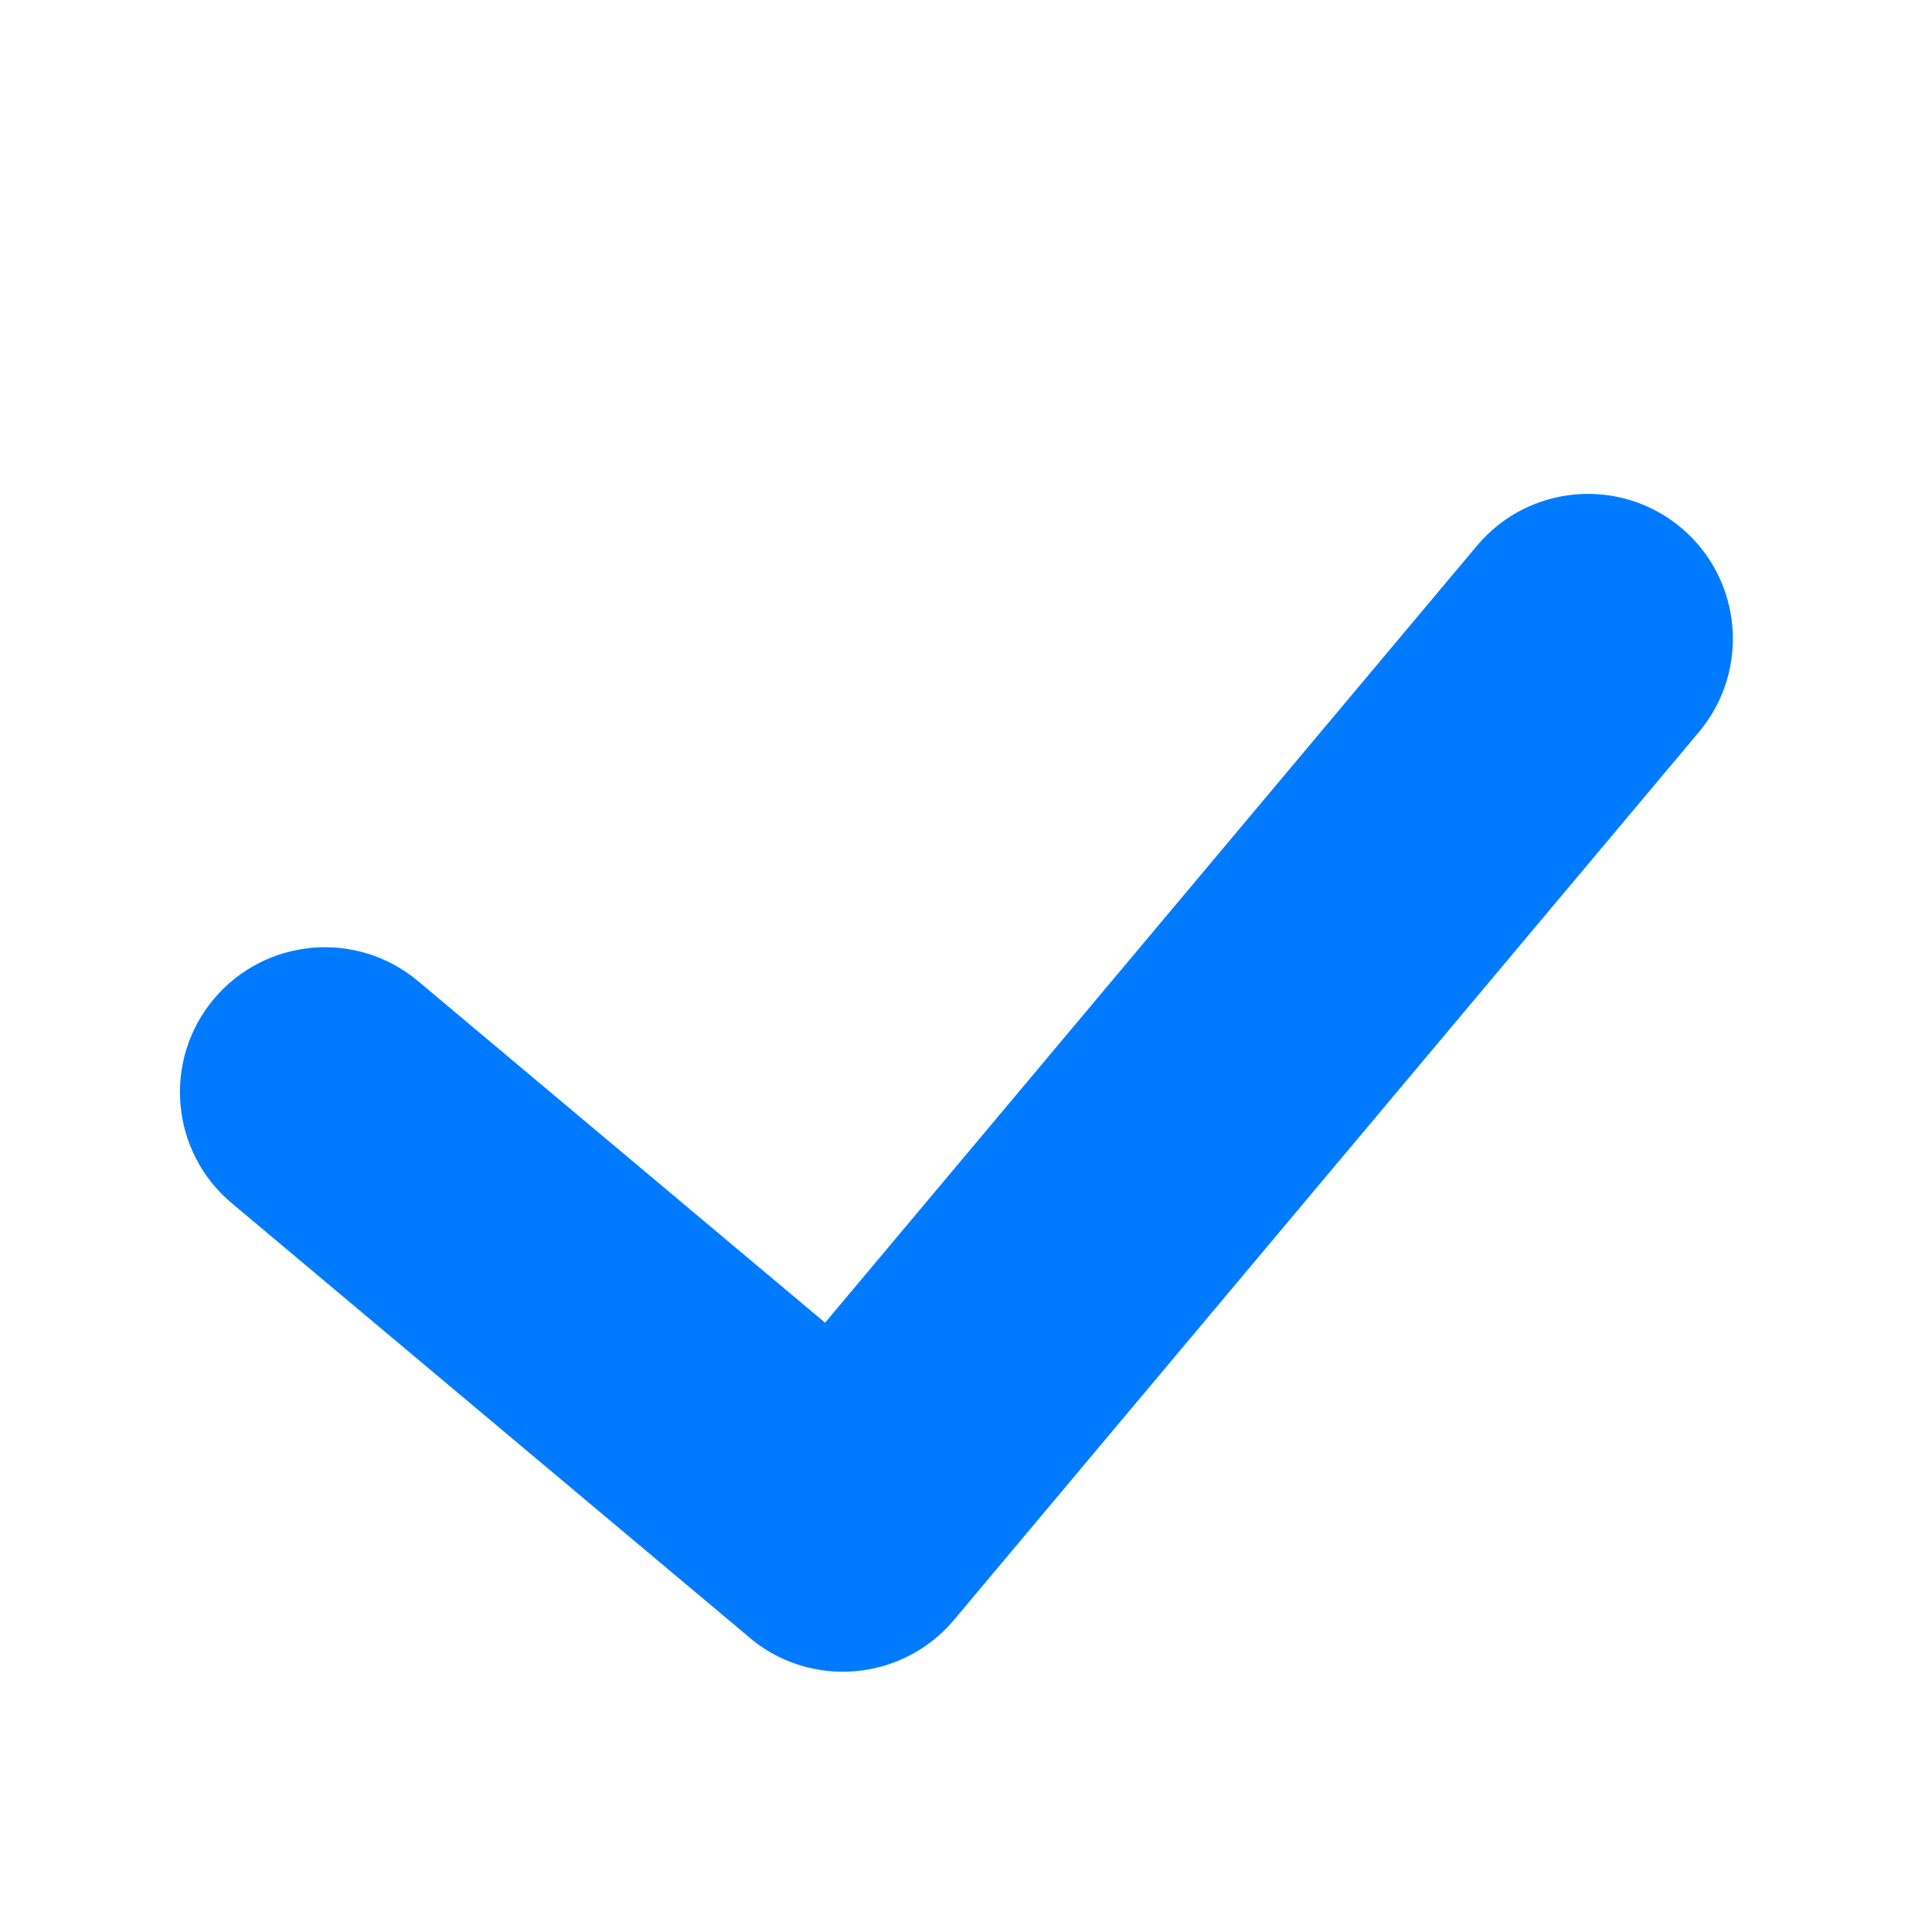 <svg width="16" height="16" viewBox="0 0 16 16" fill="none" xmlns="http://www.w3.org/2000/svg">
<g id="icon/&#231;&#161;&#174;&#232;&#174;&#164;">
<path id="Union" fill-rule="evenodd" clip-rule="evenodd" d="M13.923 4.371C13.415 3.945 12.658 4.011 12.232 4.519L6.833 10.954L3.462 8.125C2.954 7.699 2.197 7.766 1.771 8.273C1.345 8.781 1.411 9.538 1.919 9.964L6.209 13.563C6.209 13.563 6.209 13.563 6.209 13.564C6.717 13.99 7.474 13.923 7.9 13.416L14.07 6.062C14.496 5.554 14.43 4.797 13.923 4.371Z" fill="#007BFF"/>
</g>
</svg>
